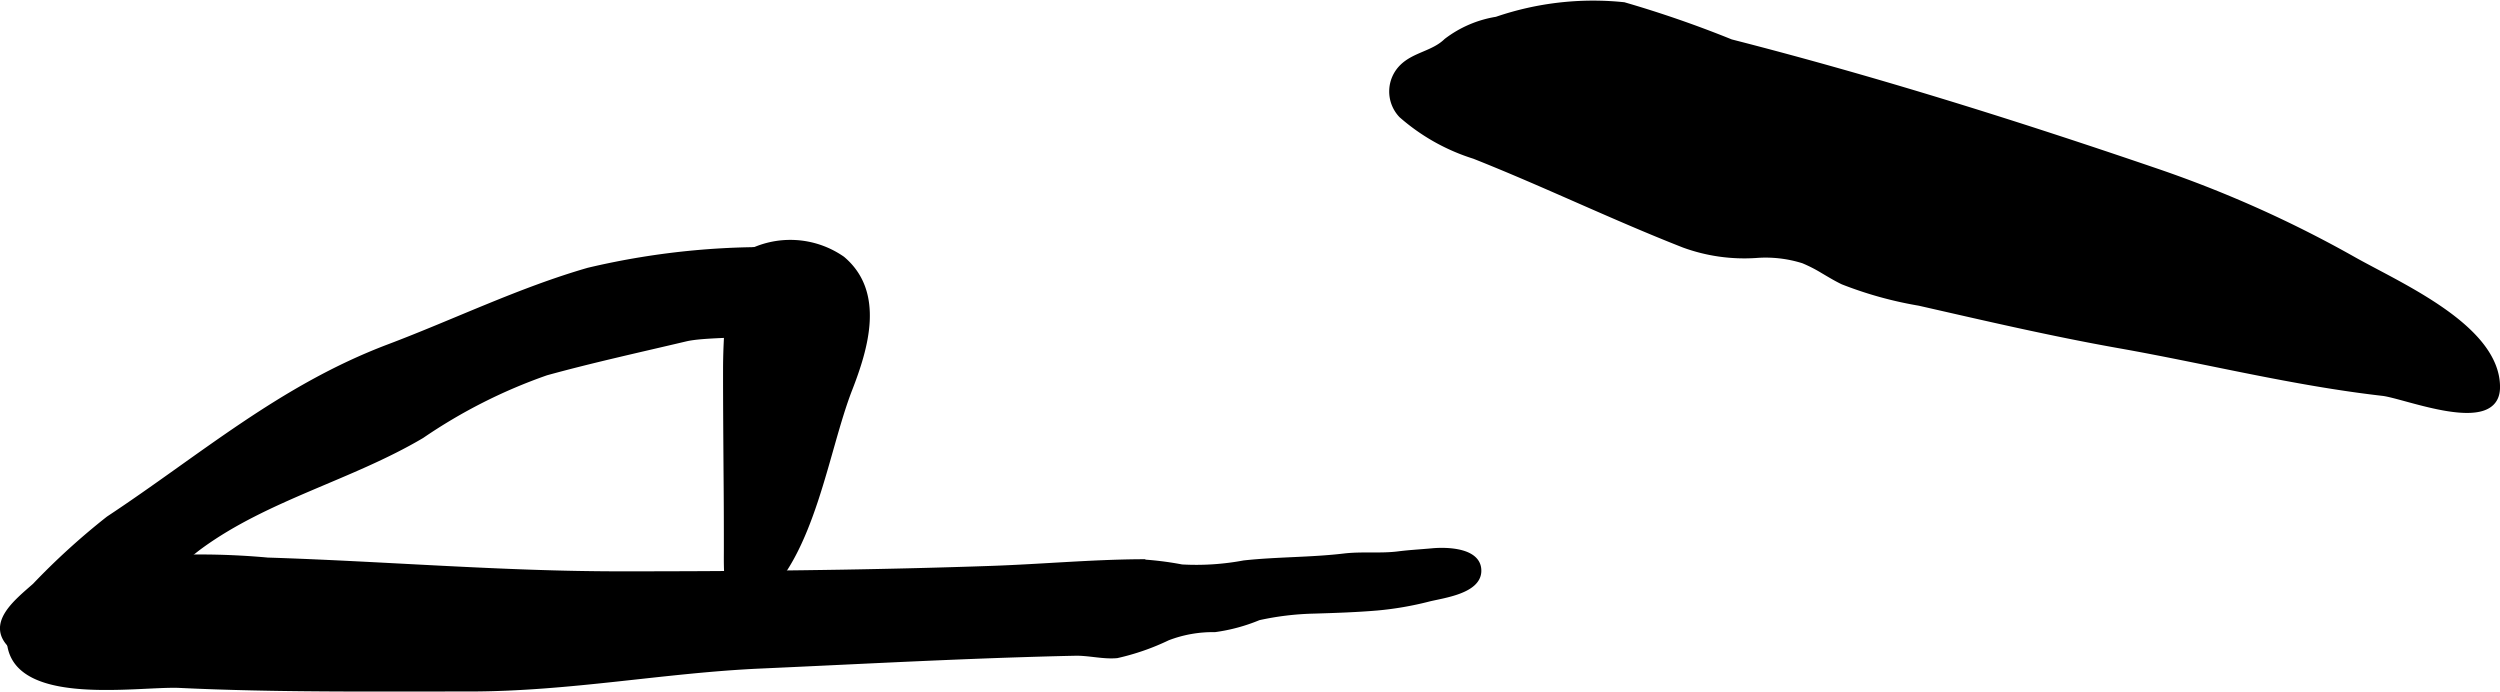<?xml version="1.0" encoding="UTF-8"?>
<svg xmlns="http://www.w3.org/2000/svg"
     version="1.1"
     width="24.281mm"
     height="6.717mm"
     viewBox="0 0 68.829 19.039">
   <defs>
      <style type="text/css"><![CDATA[
      .a {
        stroke: #000;
        stroke-miterlimit: 10;
        stroke-width: 0.15px;
      }
    ]]></style>
   </defs>
   <path class="a"
         d="M50.186,7.451a4.003,4.003,0,0,0-.539-.275,3.441,3.441,0,0,0-1.312-.148,4.847,4.847,0,0,1-1.975-.284c-1.946-.763-3.829-1.676-5.772-2.446a5.553,5.553,0,0,1-2.004-1.126.948.948,0,0,1,.024-1.333c.342-.335.861-.365,1.214-.71a3.075,3.075,0,0,1,1.381-.594,8.196,8.196,0,0,1,3.505-.4,30.502,30.502,0,0,1,2.947,1.021c3.941,1.009,7.756,2.205,11.6,3.517a32.215,32.215,0,0,1,5.514,2.455c1.28.726,3.981,1.878,3.986,3.524.006,1.292-2.521.244-3.158.171-2.467-.283-4.814-.879-7.253-1.311-1.859-.33-3.675-.754-5.502-1.17a10.578,10.578,0,0,1-2.106-.584C50.546,7.667,50.367,7.557,50.186,7.451Z"/>
   <path class="a"
         d="M3.569,16.654a7.929,7.929,0,0,0-.926.635c-.634.518-1.496,1.265-2.316.505-.657-.609.117-1.212.635-1.668a19.258,19.258,0,0,1,2.025-1.842c2.585-1.71,4.754-3.613,7.719-4.734,1.833-.693,3.605-1.56,5.492-2.105a21.098,21.098,0,0,1,5.884-.544c.651-.004,1.271.175,1.254.916-.039,1.708-3.397,1.257-4.463,1.509-1.267.3-2.589.59-3.836.934a14.583,14.583,0,0,0-3.427,1.734c-1.949,1.152-4.249,1.7-6.086,3.035C4.841,15.527,4.332,16.188,3.569,16.654Z"/>
   <path class="a"
         d="M.024,17.32c1.31-.208,2.232-1.67,3.676-1.902a20.614,20.614,0,0,1,3.669.007c3.225.102,6.438.379,9.708.379q.993,0,1.987-.004c2.745-.012,5.49-.051,8.233-.146,1.352-.047,2.709-.171,4.06-.183a8.677,8.677,0,0,1,1.178.143,7.12,7.12,0,0,0,1.715-.111c.91-.099,1.845-.082,2.754-.19.497-.059,1.005.004,1.503-.06.296-.038.667-.059.932-.084.401-.037,1.294-.015,1.269.565-.024.539-.978.655-1.37.752a8.912,8.912,0,0,1-1.417.246c-.578.049-1.154.068-1.749.086a7.894,7.894,0,0,0-1.52.183,4.825,4.825,0,0,1-1.206.327,3.471,3.471,0,0,0-1.298.23,6.519,6.519,0,0,1-1.398.486c-.37.035-.769-.074-1.147-.066-.579.012-1.157.029-1.736.048-2.308.077-4.615.201-6.922.304-2.672.119-5.262.632-8.033.632-2.652,0-5.337.027-7.961-.098-1.185-.057-4.977.617-4.674-1.544"/>
   <path class="a"
         d="M19.995,12.974c-.006-.936-.014-1.872-.013-2.809,0-.627.054-2.757.571-3.177a2.506,2.506,0,0,1,2.638.14c1.101.927.642,2.449.199,3.588-.657,1.689-1.022,4.538-2.486,5.768-.959.806-.9-.75-.9-1.337Q20.005,14.06,19.995,12.974Z"/>
</svg>

